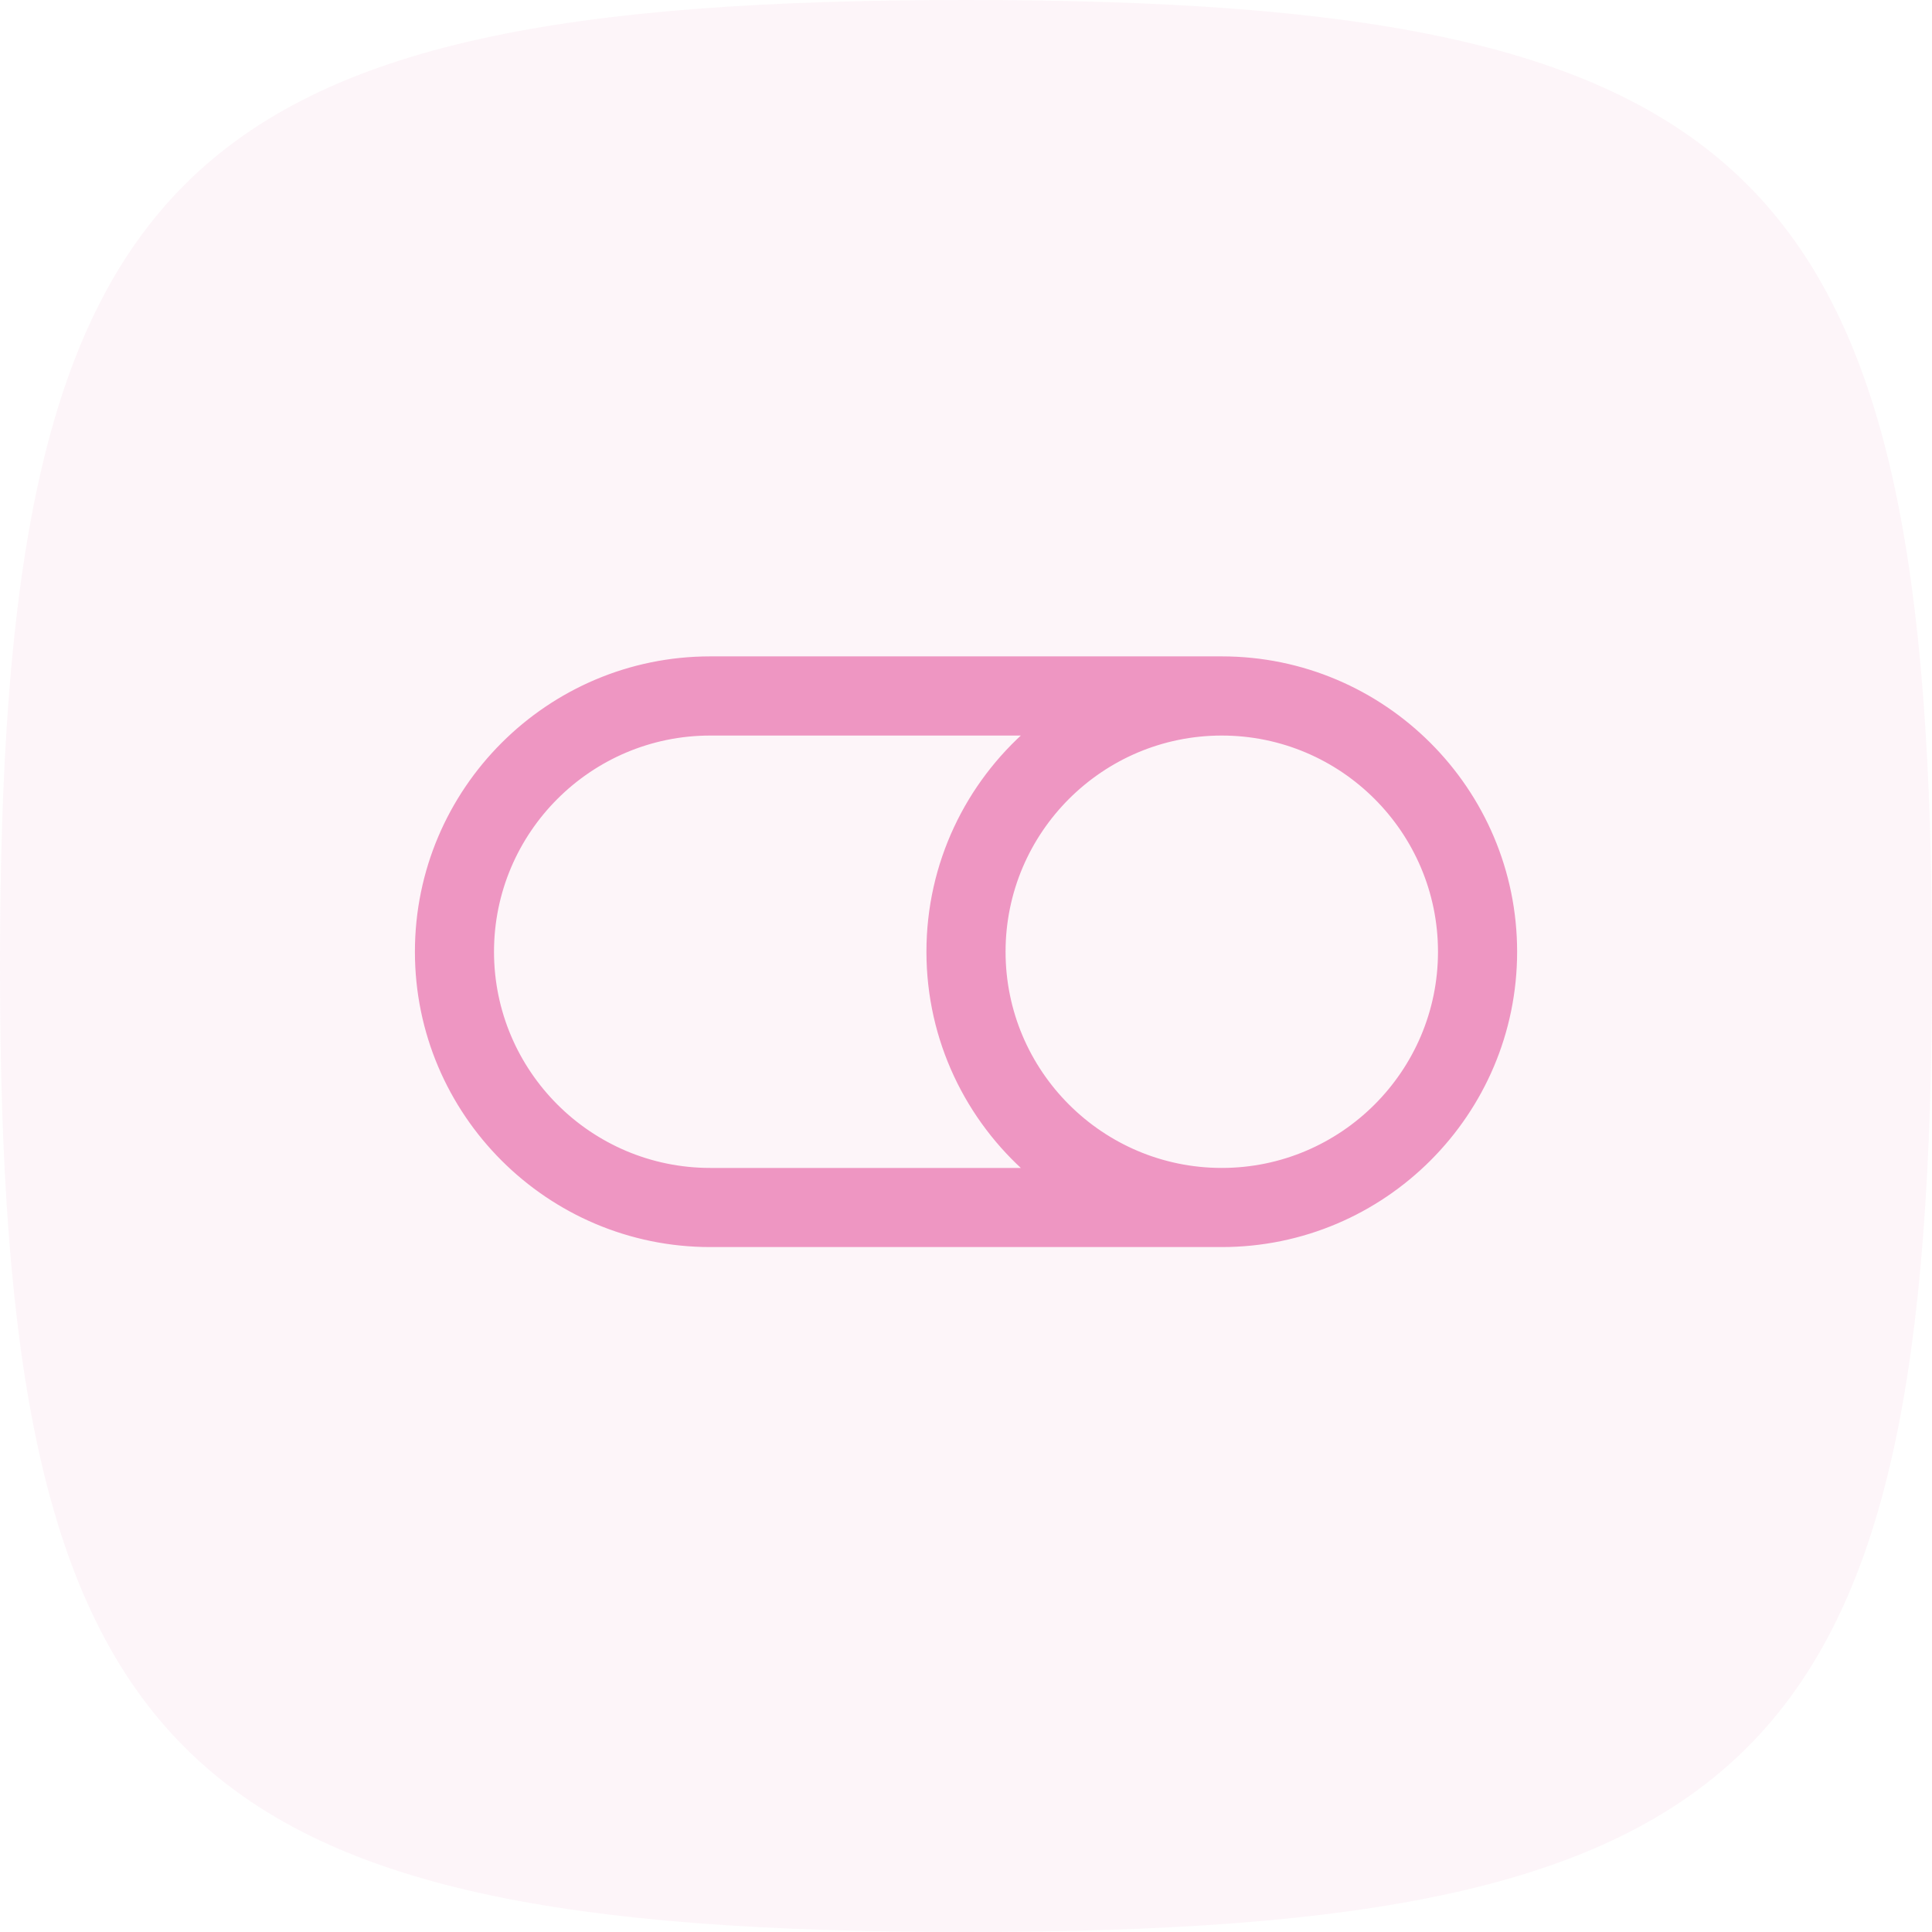 <svg width="50" height="50" viewBox="0 0 50 50" fill="none" xmlns="http://www.w3.org/2000/svg">
<g id="Group 54">
<path id="Squircle" d="M0 25C0 4.412 4.412 0 25 0C45.587 0 50 4.412 50 25C50 45.587 45.587 50 25 50C4.412 50 0 45.587 0 25Z" fill="#EE96C2" fill-opacity="0.1"/>
<g id="Group">
<g id="Group_2">
<path id="Vector" d="M31.619 17.087H18.381C14.221 17.087 10.838 20.471 10.838 24.631C10.838 28.79 14.221 32.174 18.381 32.174H31.619C35.779 32.174 39.163 28.79 39.163 24.631C39.163 20.471 35.779 17.087 31.619 17.087ZM18.381 30.326C15.24 30.326 12.685 27.771 12.685 24.631C12.685 21.49 15.24 18.936 18.381 18.936H26.679C25.086 20.319 24.076 22.359 24.076 24.631C24.076 26.902 25.086 28.942 26.679 30.326H18.381ZM31.619 30.326C28.479 30.326 25.924 27.771 25.924 24.631C25.924 21.49 28.479 18.936 31.619 18.936C34.76 18.936 37.315 21.49 37.315 24.631C37.315 27.771 34.76 30.326 31.619 30.326Z" fill="#EE96C2" stroke="#EE96C2" stroke-width="0.2"/>
</g>
</g>
</g>
</svg>
